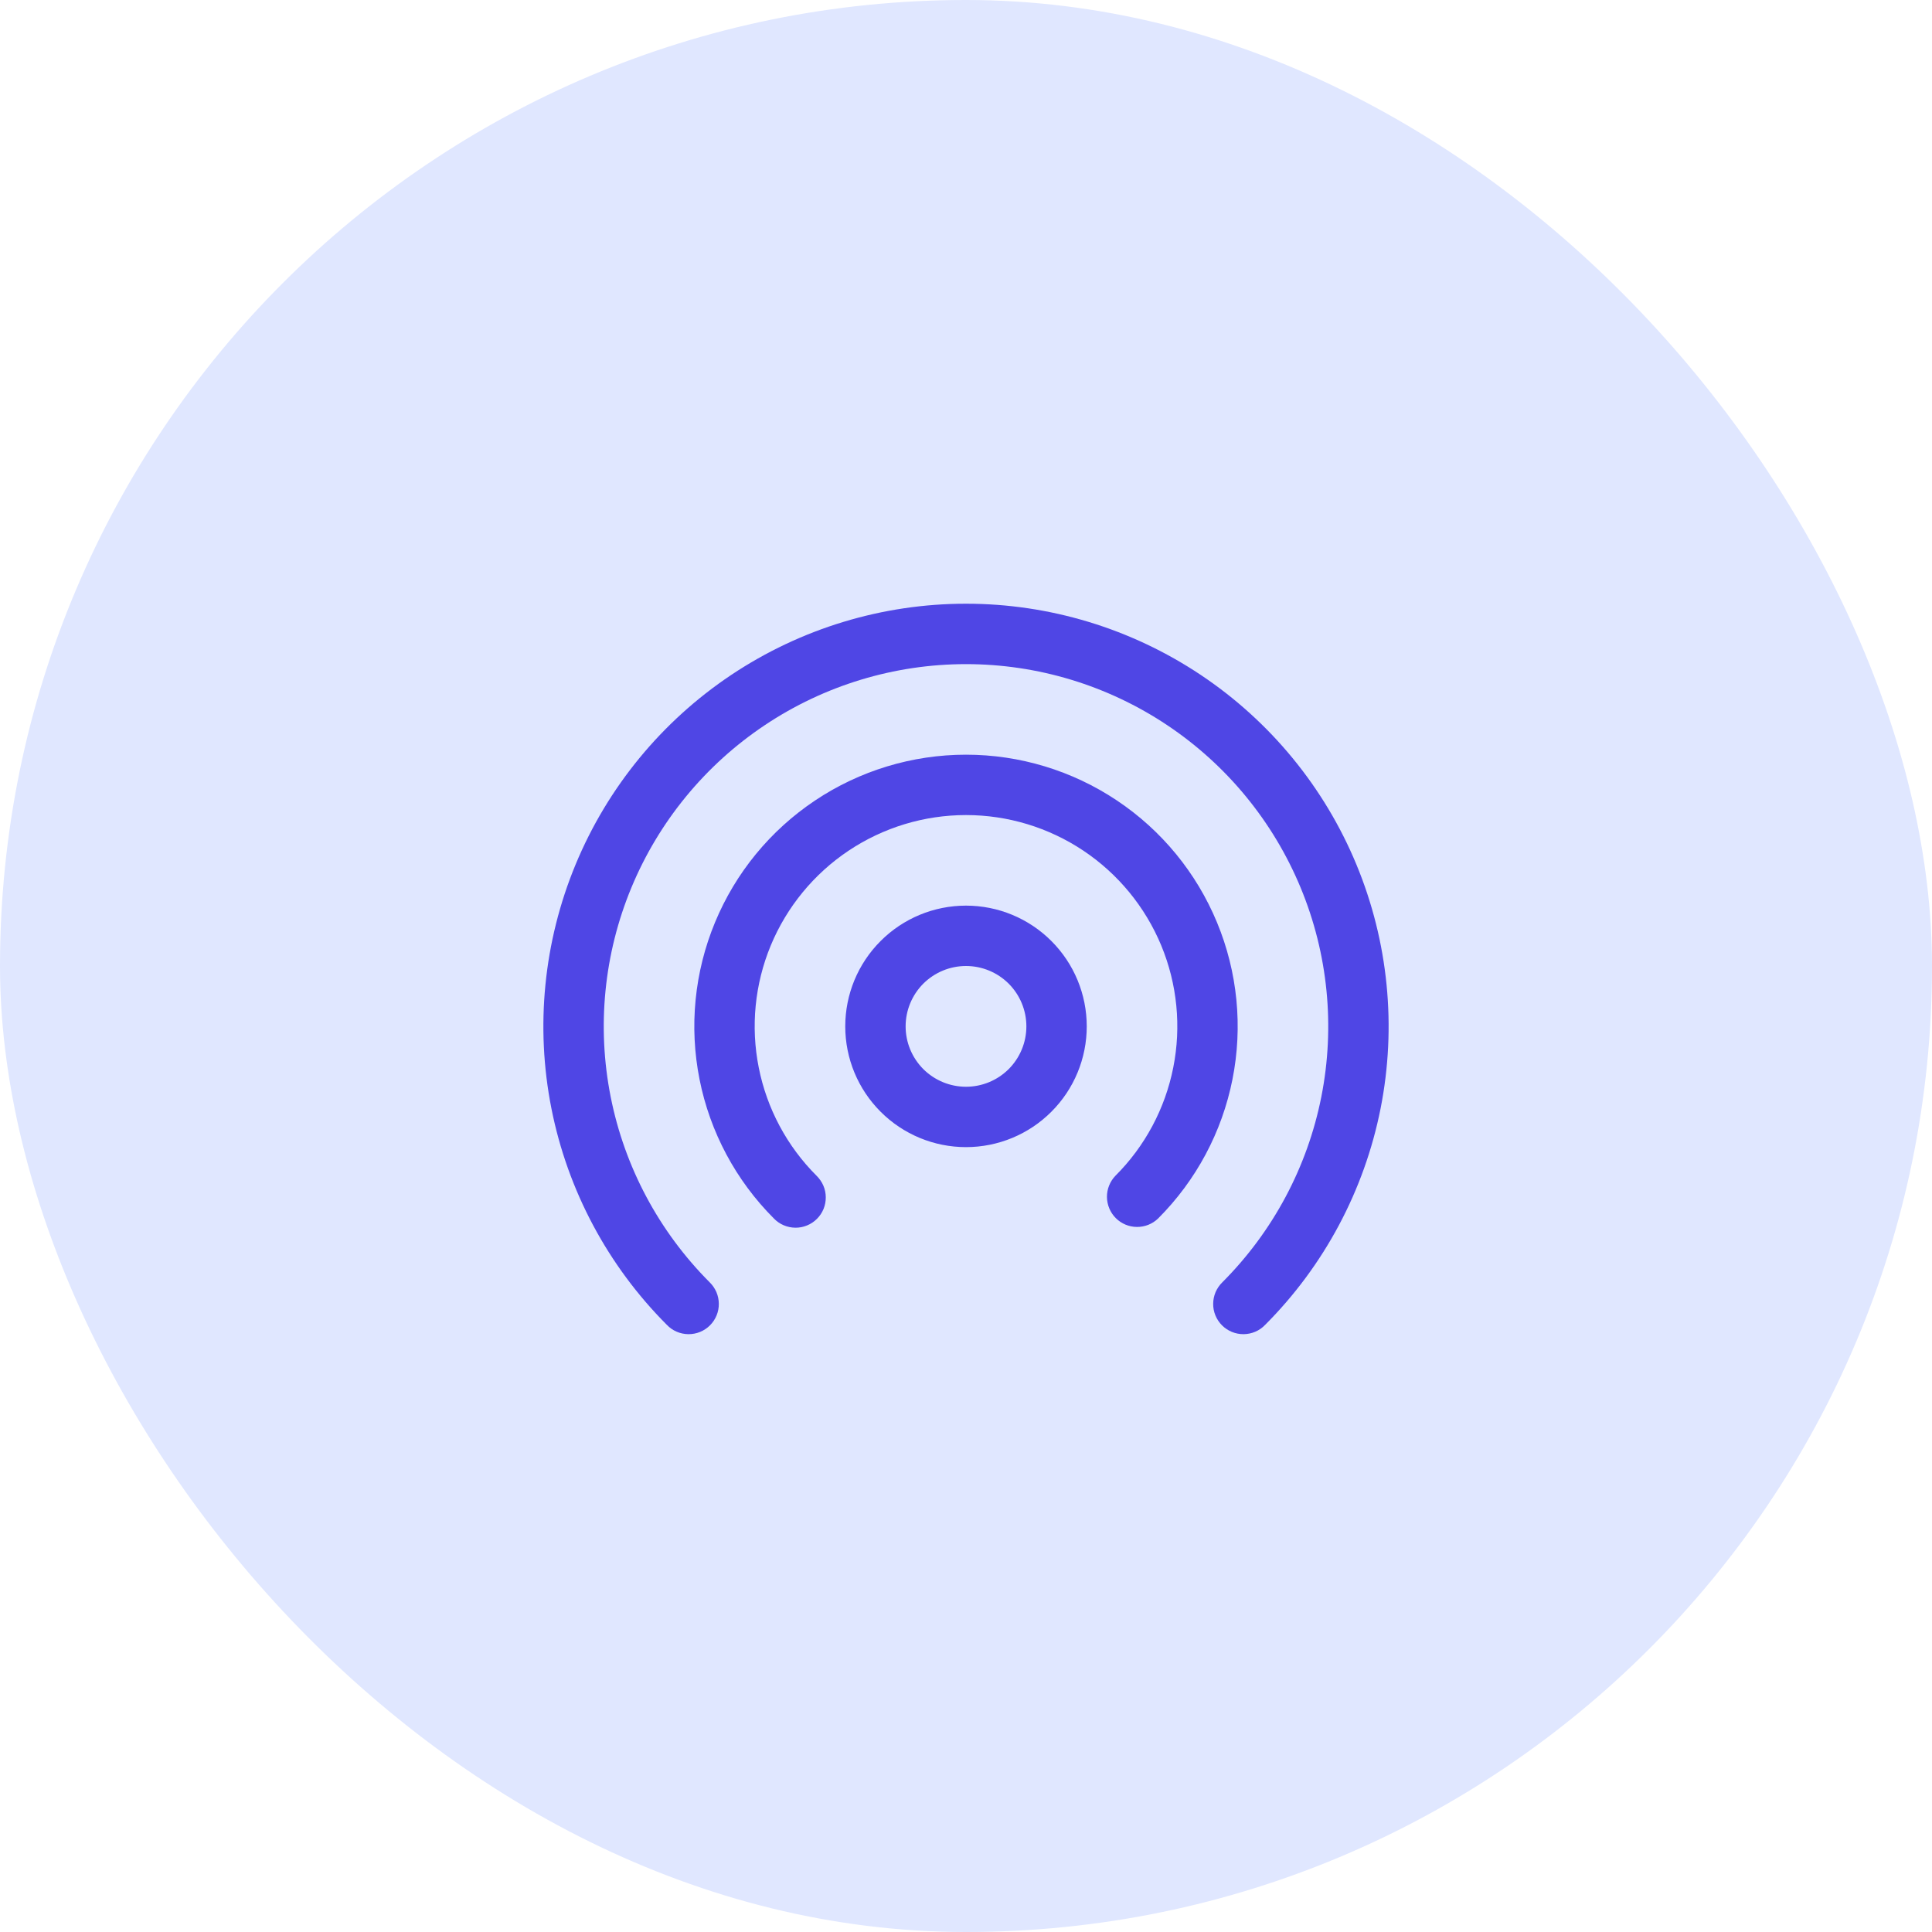<svg width="48" height="48" viewBox="0 0 48 48" fill="none" xmlns="http://www.w3.org/2000/svg">
<rect width="48" height="48" rx="24" fill="#E0E7FF"/>
<path d="M24 16.5C22.221 16.5 20.481 17.028 19.002 18.016C17.522 19.004 16.369 20.409 15.687 22.052C15.005 23.696 14.826 25.505 15.172 27.25C15.518 28.996 16.374 30.599 17.631 31.858C17.703 31.928 17.759 32.011 17.799 32.102C17.838 32.194 17.858 32.292 17.859 32.392C17.86 32.491 17.841 32.59 17.803 32.682C17.765 32.774 17.709 32.858 17.639 32.928C17.568 32.999 17.484 33.054 17.392 33.092C17.3 33.129 17.201 33.148 17.102 33.147C17.002 33.146 16.904 33.125 16.812 33.086C16.721 33.047 16.638 32.989 16.569 32.917C15.102 31.448 14.104 29.577 13.7 27.541C13.297 25.505 13.506 23.395 14.301 21.477C15.096 19.559 16.442 17.921 18.168 16.768C19.895 15.615 21.924 14.999 24 14.999C26.076 14.999 28.105 15.615 29.832 16.768C31.558 17.921 32.904 19.559 33.699 21.477C34.494 23.395 34.703 25.505 34.3 27.541C33.896 29.577 32.898 31.448 31.431 32.917C31.362 32.989 31.279 33.047 31.188 33.086C31.096 33.125 30.998 33.146 30.898 33.147C30.799 33.148 30.7 33.129 30.608 33.092C30.516 33.054 30.432 32.999 30.361 32.928C30.291 32.858 30.235 32.774 30.197 32.682C30.159 32.59 30.14 32.491 30.141 32.392C30.142 32.292 30.162 32.194 30.201 32.102C30.241 32.011 30.297 31.928 30.369 31.858C31.626 30.599 32.482 28.996 32.828 27.25C33.174 25.505 32.995 23.696 32.313 22.052C31.631 20.409 30.478 19.004 28.998 18.016C27.519 17.028 25.779 16.5 24 16.5ZM24 20.25C22.962 20.25 21.947 20.558 21.083 21.135C20.22 21.712 19.547 22.532 19.149 23.491C18.752 24.45 18.648 25.506 18.851 26.524C19.053 27.543 19.553 28.478 20.288 29.212C20.359 29.282 20.416 29.364 20.456 29.456C20.495 29.547 20.516 29.646 20.516 29.745C20.517 29.845 20.498 29.944 20.461 30.036C20.423 30.128 20.367 30.212 20.297 30.282C20.226 30.353 20.143 30.408 20.05 30.446C19.958 30.484 19.86 30.503 19.76 30.502C19.66 30.501 19.562 30.48 19.47 30.441C19.379 30.402 19.296 30.345 19.227 30.273C18.283 29.329 17.64 28.126 17.38 26.817C17.119 25.508 17.253 24.15 17.764 22.917C18.275 21.683 19.14 20.629 20.25 19.888C21.36 19.146 22.665 18.75 24 18.75C25.335 18.75 26.64 19.146 27.75 19.888C28.86 20.629 29.725 21.683 30.236 22.917C30.747 24.15 30.881 25.508 30.62 26.817C30.36 28.126 29.717 29.329 28.773 30.273C28.631 30.41 28.442 30.485 28.245 30.483C28.049 30.482 27.861 30.403 27.722 30.264C27.583 30.125 27.504 29.937 27.502 29.74C27.5 29.543 27.576 29.354 27.712 29.212C28.447 28.478 28.947 27.543 29.149 26.524C29.352 25.506 29.248 24.45 28.851 23.491C28.453 22.532 27.78 21.712 26.917 21.135C26.053 20.558 25.038 20.25 24 20.25ZM24 22.5C23.204 22.5 22.441 22.816 21.879 23.379C21.316 23.941 21 24.704 21 25.5C21 26.296 21.316 27.059 21.879 27.621C22.441 28.184 23.204 28.5 24 28.5C24.796 28.5 25.559 28.184 26.121 27.621C26.684 27.059 27 26.296 27 25.5C27 24.704 26.684 23.941 26.121 23.379C25.559 22.816 24.796 22.5 24 22.5ZM22.5 25.5C22.5 25.102 22.658 24.721 22.939 24.439C23.221 24.158 23.602 24 24 24C24.398 24 24.779 24.158 25.061 24.439C25.342 24.721 25.5 25.102 25.5 25.5C25.5 25.898 25.342 26.279 25.061 26.561C24.779 26.842 24.398 27 24 27C23.602 27 23.221 26.842 22.939 26.561C22.658 26.279 22.5 25.898 22.5 25.5Z" fill="#4F46E5"/>
</svg>
